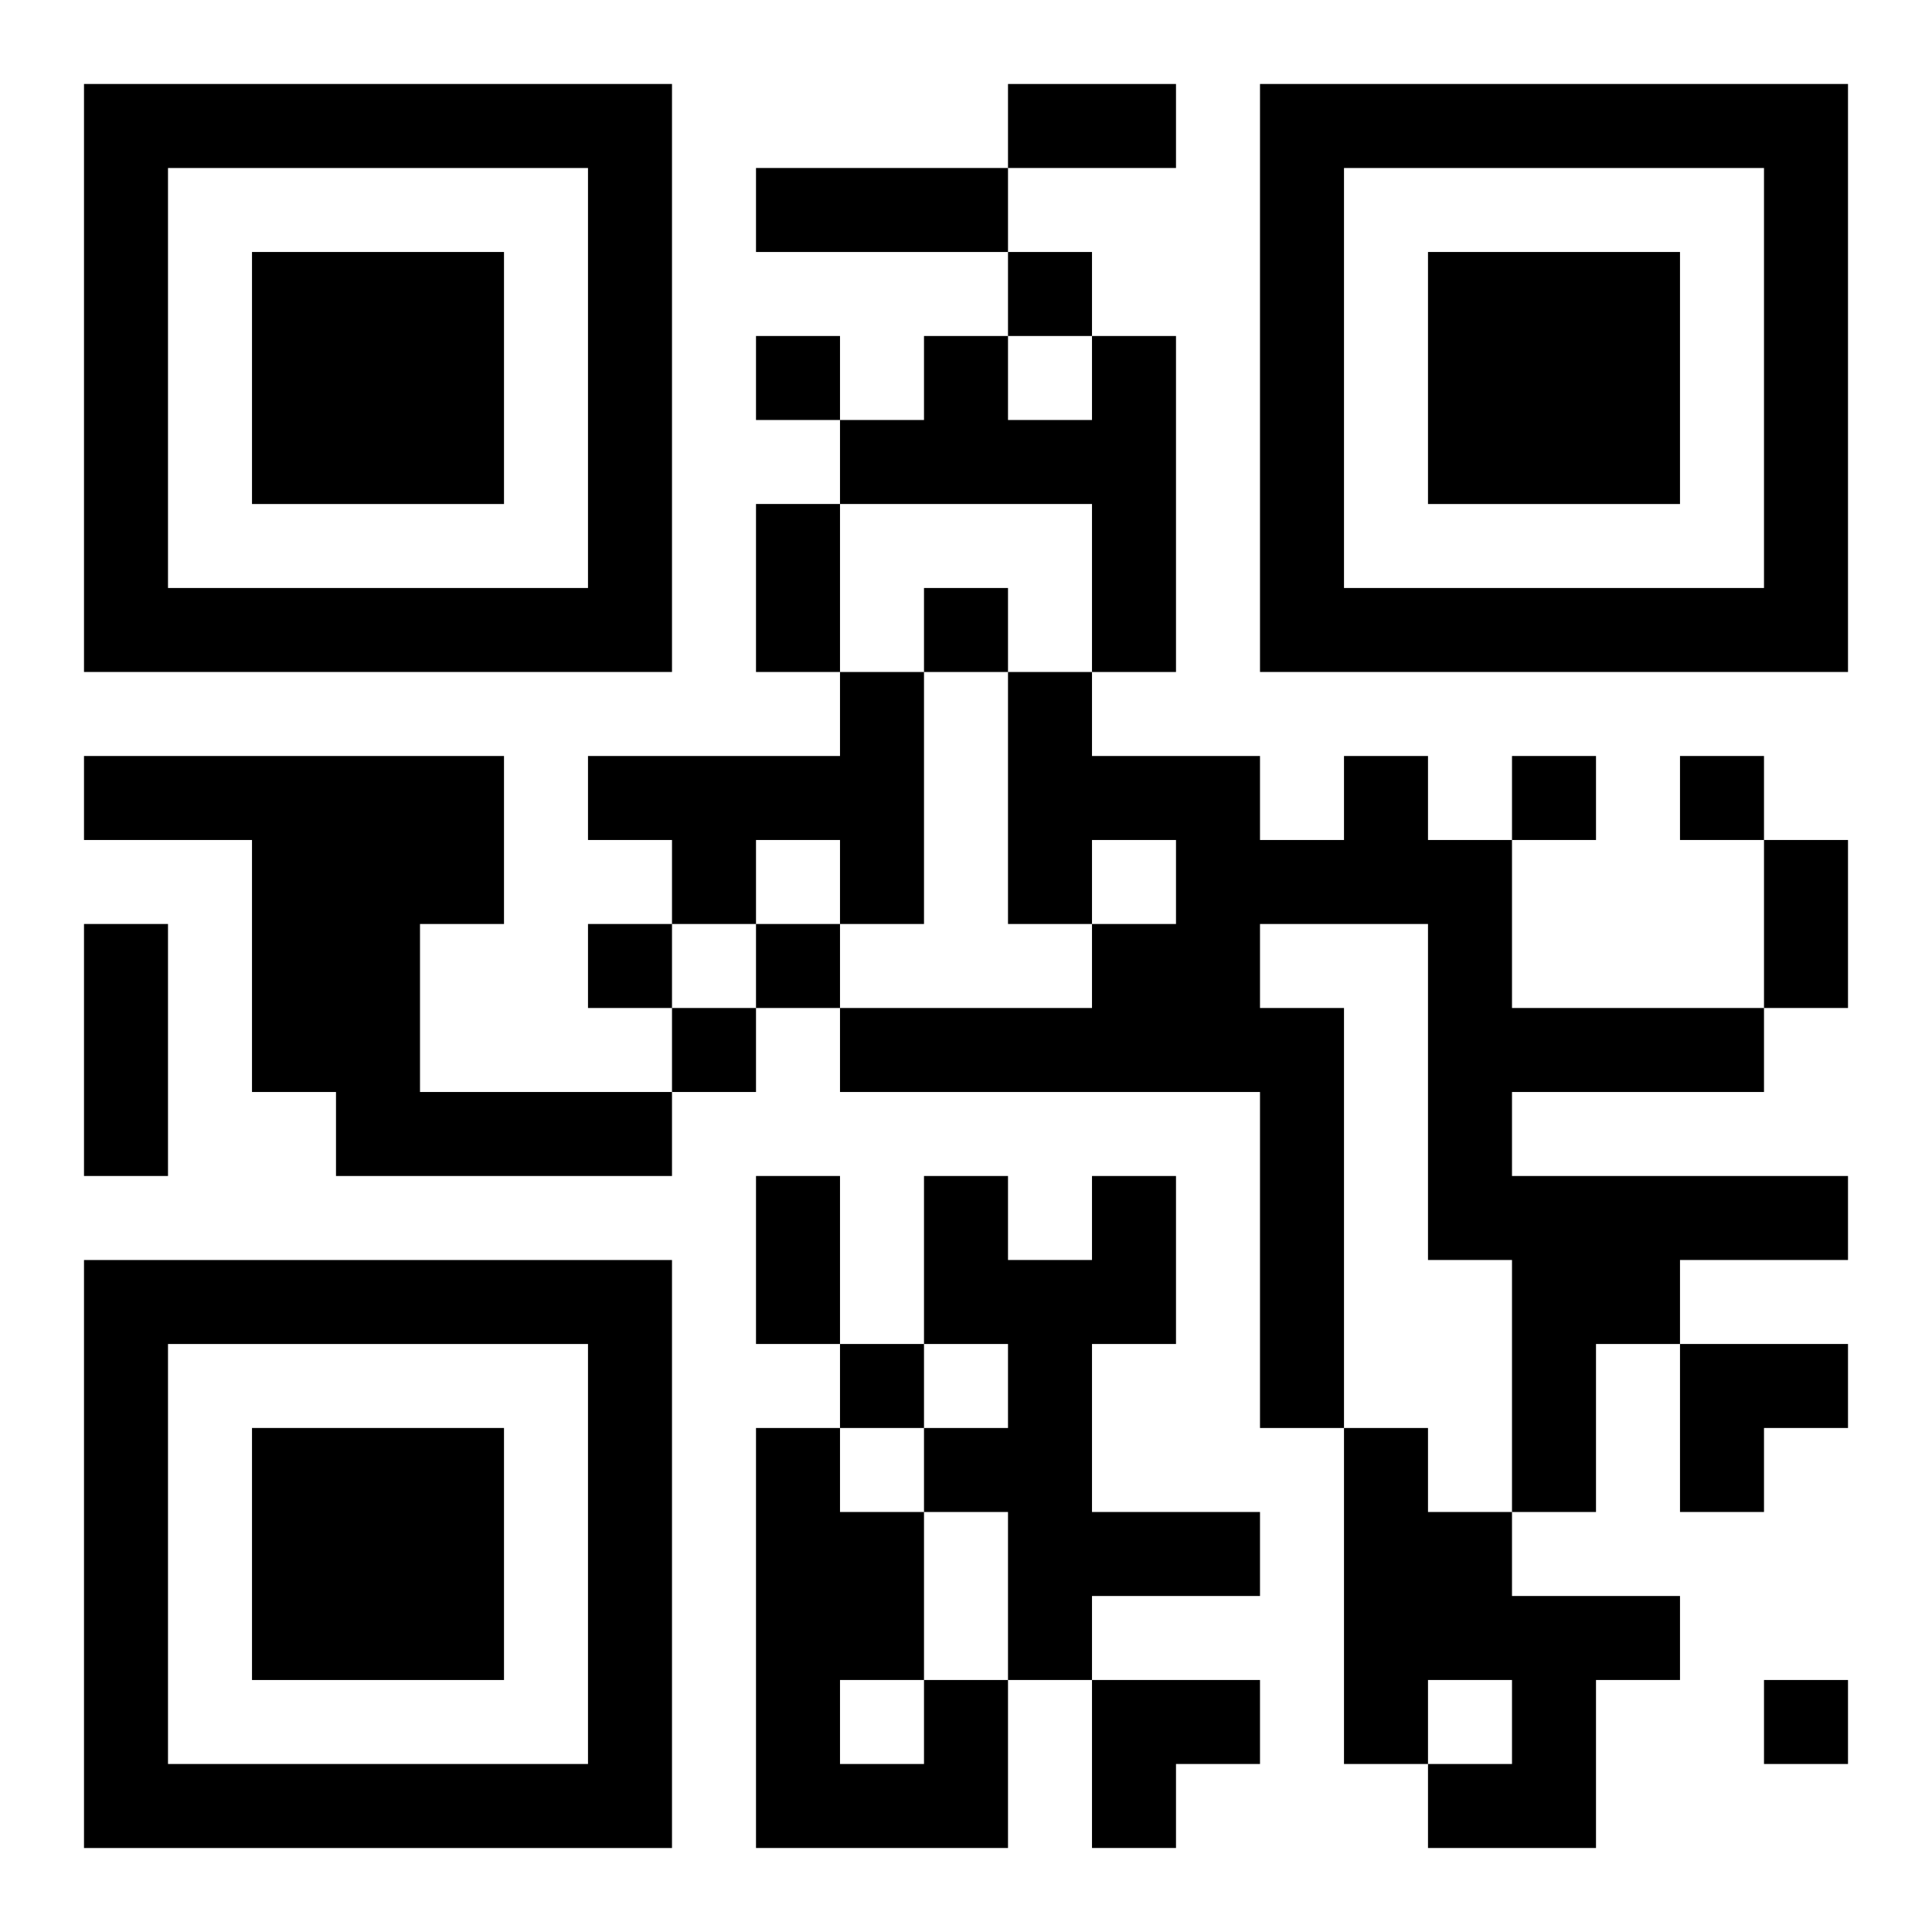 <?xml version="1.0" encoding="UTF-8"?>
<svg width="250" height="250" baseProfile="full" version="1.1" viewBox="-1 -1 23 23" xmlns="http://www.w3.org/2000/svg" xmlns:xlink="http://www.w3.org/1999/xlink"><symbol id="a"><path d="m0 7v7h7v-7h-7zm1 1h5v5h-5v-5zm1 1v3h3v-3h-3z"/></symbol><use y="-7" xlink:href="#a"/><use y="7" xlink:href="#a"/><use x="14" y="-7" xlink:href="#a"/><path d="m12 3h1v4h-1v-2h-3v-1h1v-1h1v1h1v-1m-3 4h1v3h-1v-1h-1v1h-1v-1h-1v-1h3v-1m-9 1h5v2h-1v2h3v1h-4v-1h-1v-3h-2v-1m15 0h1v1h1v2h3v1h-3v1h4v1h-2v1h-1v2h-1v-3h-1v-4h-2v1h1v5h-1v-4h-5v-1h3v-1h1v-1h-1v1h-1v-3h1v1h2v1h1v-1m-3 5h1v2h-1v2h2v1h-2v1h-1v-2h-1v-1h1v-1h-1v-2h1v1h1v-1m3 3h1v1h1v1h2v1h-1v2h-2v-1h1v-1h-1v1h-1v-4m-5 3h1v2h-3v-5h1v1h1v2m-1 0v1h1v-1h-1m2-17v1h1v-1h-1m-3 1v1h1v-1h-1m2 3v1h1v-1h-1m7 2v1h1v-1h-1m2 0v1h1v-1h-1m-13 2v1h1v-1h-1m2 0v1h1v-1h-1m-1 1v1h1v-1h-1m2 4v1h1v-1h-1m11 4v1h1v-1h-1m-9-19h2v1h-2v-1m-3 1h3v1h-3v-1m0 4h1v2h-1v-2m12 4h1v2h-1v-2m-20 1h1v3h-1v-3m8 3h1v2h-1v-2m11 2h2v1h-1v1h-1zm-7 4h2v1h-1v1h-1z"/></svg>
